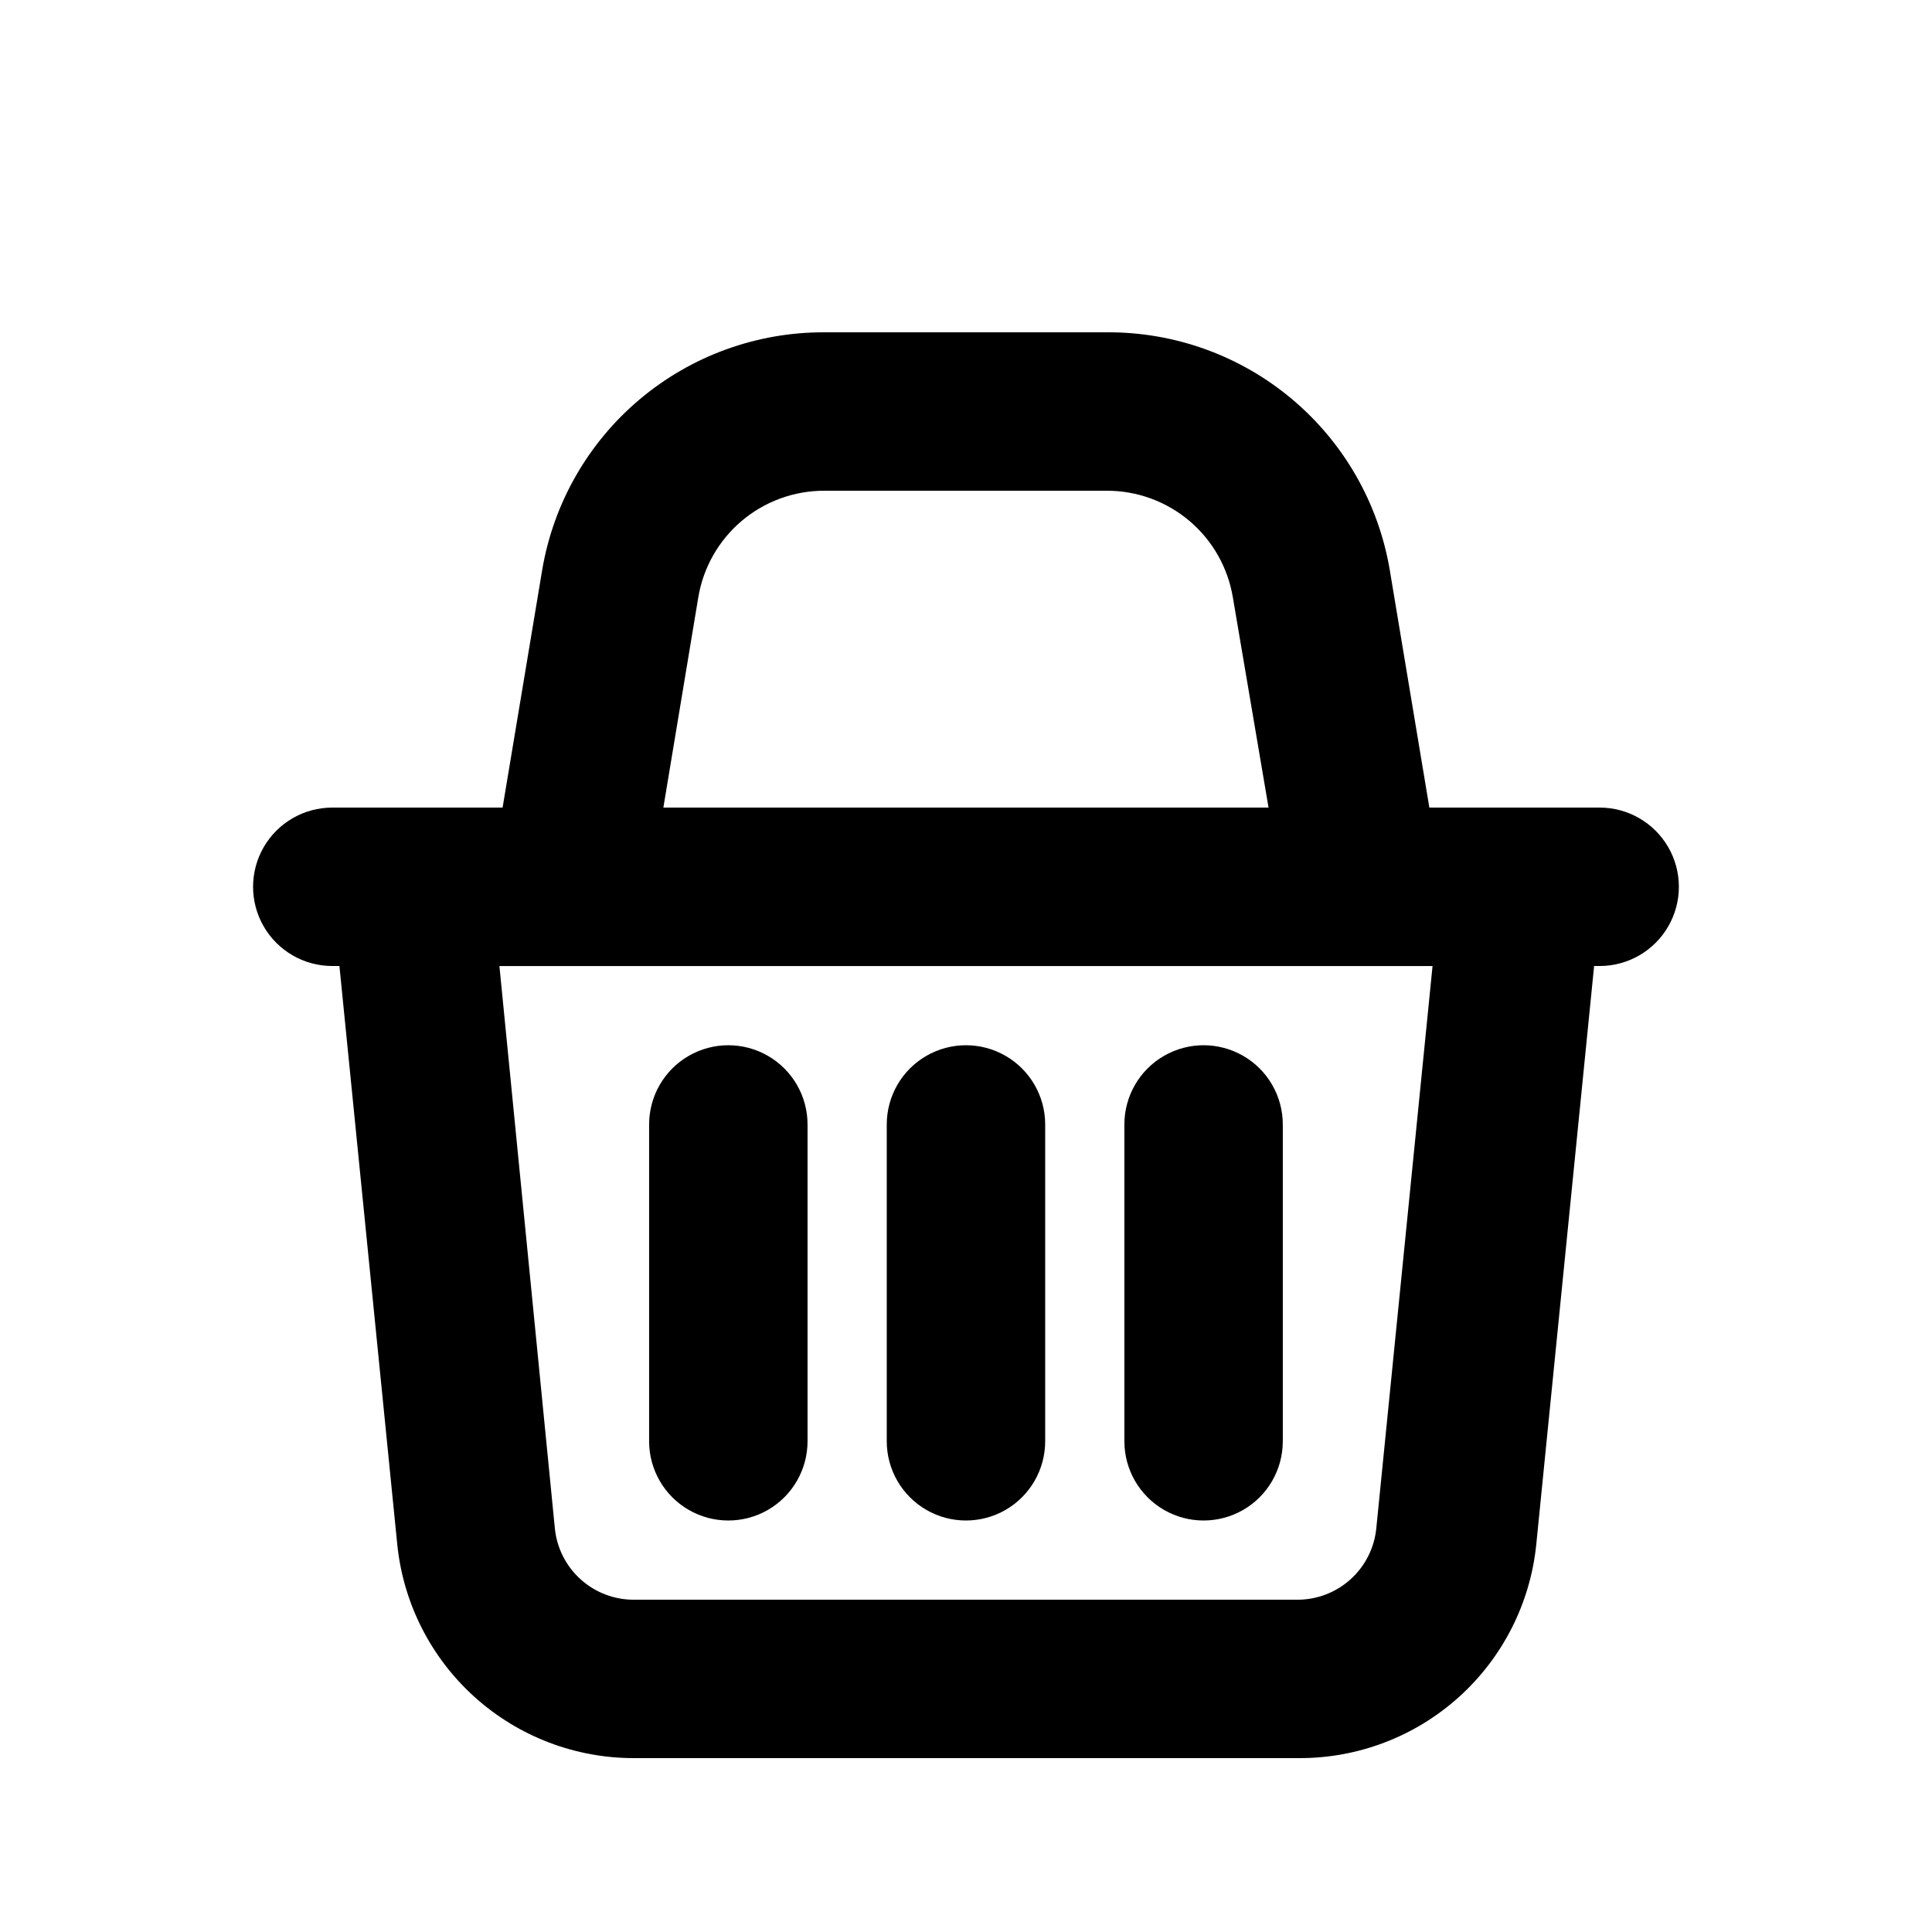 <?xml version="1.0" encoding="UTF-8"?>
<!-- Uploaded to: SVG Repo, www.svgrepo.com, Generator: SVG Repo Mixer Tools -->
<svg fill="#000000" width="800px" height="800px" version="1.1" viewBox="144 144 512 512" xmlns="http://www.w3.org/2000/svg">
 <path d="m567.93 358.02h-45.133l-10.496-62.977c-2.988-17.684-12.168-33.727-25.895-45.262-13.73-11.539-31.113-17.816-49.047-17.715h-74.941c-17.895-0.051-35.23 6.25-48.914 17.781-13.688 11.535-22.836 27.547-25.816 45.195l-10.496 62.977h-45.133c-7.5 0-14.43 4-18.18 10.496-3.75 6.492-3.75 14.496 0 20.992 3.75 6.492 10.68 10.496 18.18 10.496h1.891l15.324 153.24c1.566 15.586 8.887 30.031 20.531 40.512 11.645 10.48 26.777 16.242 42.441 16.164h175.91c15.668 0.078 30.801-5.684 42.445-16.164 11.645-10.48 18.965-24.926 20.531-40.512l15.324-153.24h1.469c7.5 0 14.43-4.004 18.18-10.496 3.75-6.496 3.75-14.5 0-20.992-3.75-6.496-10.68-10.496-18.18-10.496zm-238.89-55.629c1.293-7.918 5.363-15.113 11.477-20.309 6.117-5.191 13.879-8.039 21.898-8.031h74.941c8.023-0.008 15.785 2.84 21.898 8.031 6.117 5.195 10.184 12.391 11.48 20.309l9.445 55.629h-160.38zm179.69 246.66c-0.523 5.195-2.965 10.012-6.844 13.504-3.883 3.492-8.926 5.414-14.148 5.387h-175.7c-5.223 0.027-10.27-1.895-14.148-5.387-3.883-3.492-6.324-8.309-6.844-13.504l-14.695-149.04h247.29zm-87.746-107.06v83.969-0.004c0 7.5-4.004 14.43-10.496 18.18-6.496 3.75-14.5 3.75-20.992 0-6.496-3.75-10.496-10.68-10.496-18.18v-83.965c0-7.5 4-14.43 10.496-18.18 6.492-3.75 14.496-3.75 20.992 0 6.492 3.75 10.496 10.68 10.496 18.18zm-62.977 0v83.969-0.004c0 7.5-4.004 14.43-10.496 18.18-6.496 3.75-14.5 3.75-20.992 0-6.496-3.75-10.496-10.68-10.496-18.18v-83.965c0-7.5 4-14.43 10.496-18.18 6.492-3.75 14.496-3.75 20.992 0 6.492 3.75 10.496 10.68 10.496 18.18zm125.95 0v83.969l-0.004-0.004c0 7.5-4 14.43-10.492 18.18-6.496 3.75-14.5 3.75-20.992 0-6.496-3.75-10.496-10.68-10.496-18.18v-83.965c0-7.5 4-14.43 10.496-18.18 6.492-3.75 14.496-3.75 20.992 0 6.492 3.75 10.492 10.68 10.492 18.18z"/>
</svg>